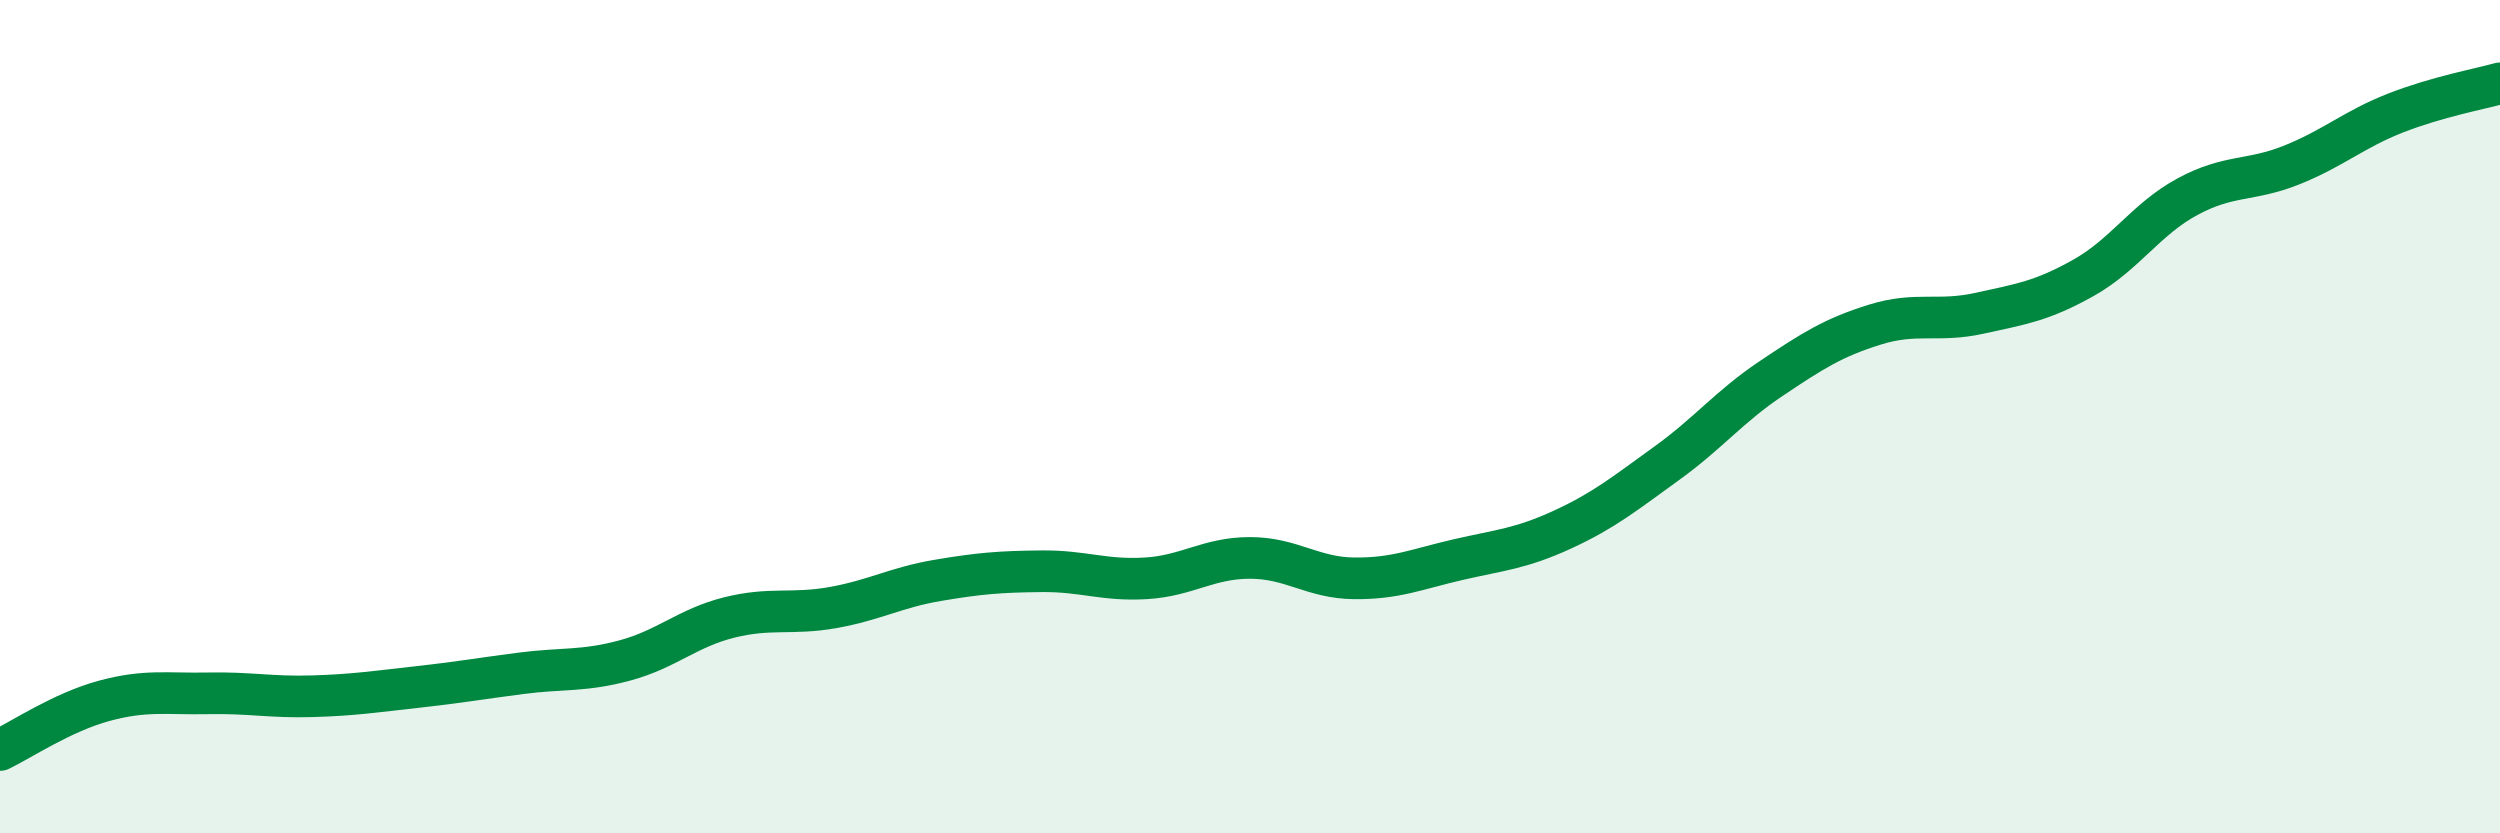 
    <svg width="60" height="20" viewBox="0 0 60 20" xmlns="http://www.w3.org/2000/svg">
      <path
        d="M 0,18 C 0.5,17.76 1.5,17.09 2.5,16.82 C 3.5,16.55 4,16.66 5,16.64 C 6,16.62 6.5,16.74 7.5,16.71 C 8.5,16.68 9,16.6 10,16.49 C 11,16.38 11.5,16.29 12.5,16.16 C 13.5,16.03 14,16.12 15,15.85 C 16,15.58 16.5,15.07 17.5,14.82 C 18.5,14.57 19,14.76 20,14.58 C 21,14.4 21.5,14.1 22.5,13.93 C 23.5,13.76 24,13.72 25,13.71 C 26,13.7 26.5,13.94 27.5,13.88 C 28.5,13.82 29,13.39 30,13.39 C 31,13.39 31.5,13.87 32.5,13.88 C 33.5,13.89 34,13.66 35,13.43 C 36,13.2 36.5,13.17 37.5,12.71 C 38.5,12.25 39,11.84 40,11.12 C 41,10.4 41.5,9.76 42.5,9.09 C 43.5,8.42 44,8.1 45,7.79 C 46,7.48 46.5,7.74 47.5,7.52 C 48.5,7.3 49,7.23 50,6.67 C 51,6.11 51.5,5.26 52.5,4.72 C 53.5,4.18 54,4.36 55,3.96 C 56,3.56 56.5,3.1 57.5,2.71 C 58.5,2.32 59.5,2.14 60,2L60 20L0 20Z"
        fill="#008740"
        opacity="0.1"
        stroke-linecap="round"
        stroke-linejoin="round"
      />
      <path
        d="M 0,18 C 0.5,17.76 1.5,17.09 2.5,16.82 C 3.5,16.55 4,16.66 5,16.64 C 6,16.62 6.5,16.74 7.5,16.71 C 8.5,16.68 9,16.6 10,16.49 C 11,16.38 11.5,16.29 12.5,16.16 C 13.5,16.03 14,16.12 15,15.85 C 16,15.58 16.5,15.07 17.5,14.82 C 18.5,14.57 19,14.76 20,14.58 C 21,14.4 21.5,14.1 22.5,13.93 C 23.5,13.76 24,13.72 25,13.71 C 26,13.7 26.5,13.94 27.5,13.88 C 28.5,13.82 29,13.39 30,13.39 C 31,13.39 31.5,13.87 32.5,13.88 C 33.5,13.89 34,13.66 35,13.43 C 36,13.2 36.5,13.17 37.5,12.71 C 38.5,12.25 39,11.84 40,11.12 C 41,10.4 41.5,9.76 42.5,9.09 C 43.5,8.42 44,8.1 45,7.79 C 46,7.48 46.5,7.74 47.5,7.52 C 48.5,7.3 49,7.23 50,6.67 C 51,6.11 51.5,5.26 52.5,4.72 C 53.5,4.18 54,4.36 55,3.96 C 56,3.56 56.5,3.1 57.5,2.71 C 58.5,2.32 59.5,2.14 60,2"
        stroke="#008740"
        stroke-width="1"
        fill="none"
        stroke-linecap="round"
        stroke-linejoin="round"
      />
    </svg>
  